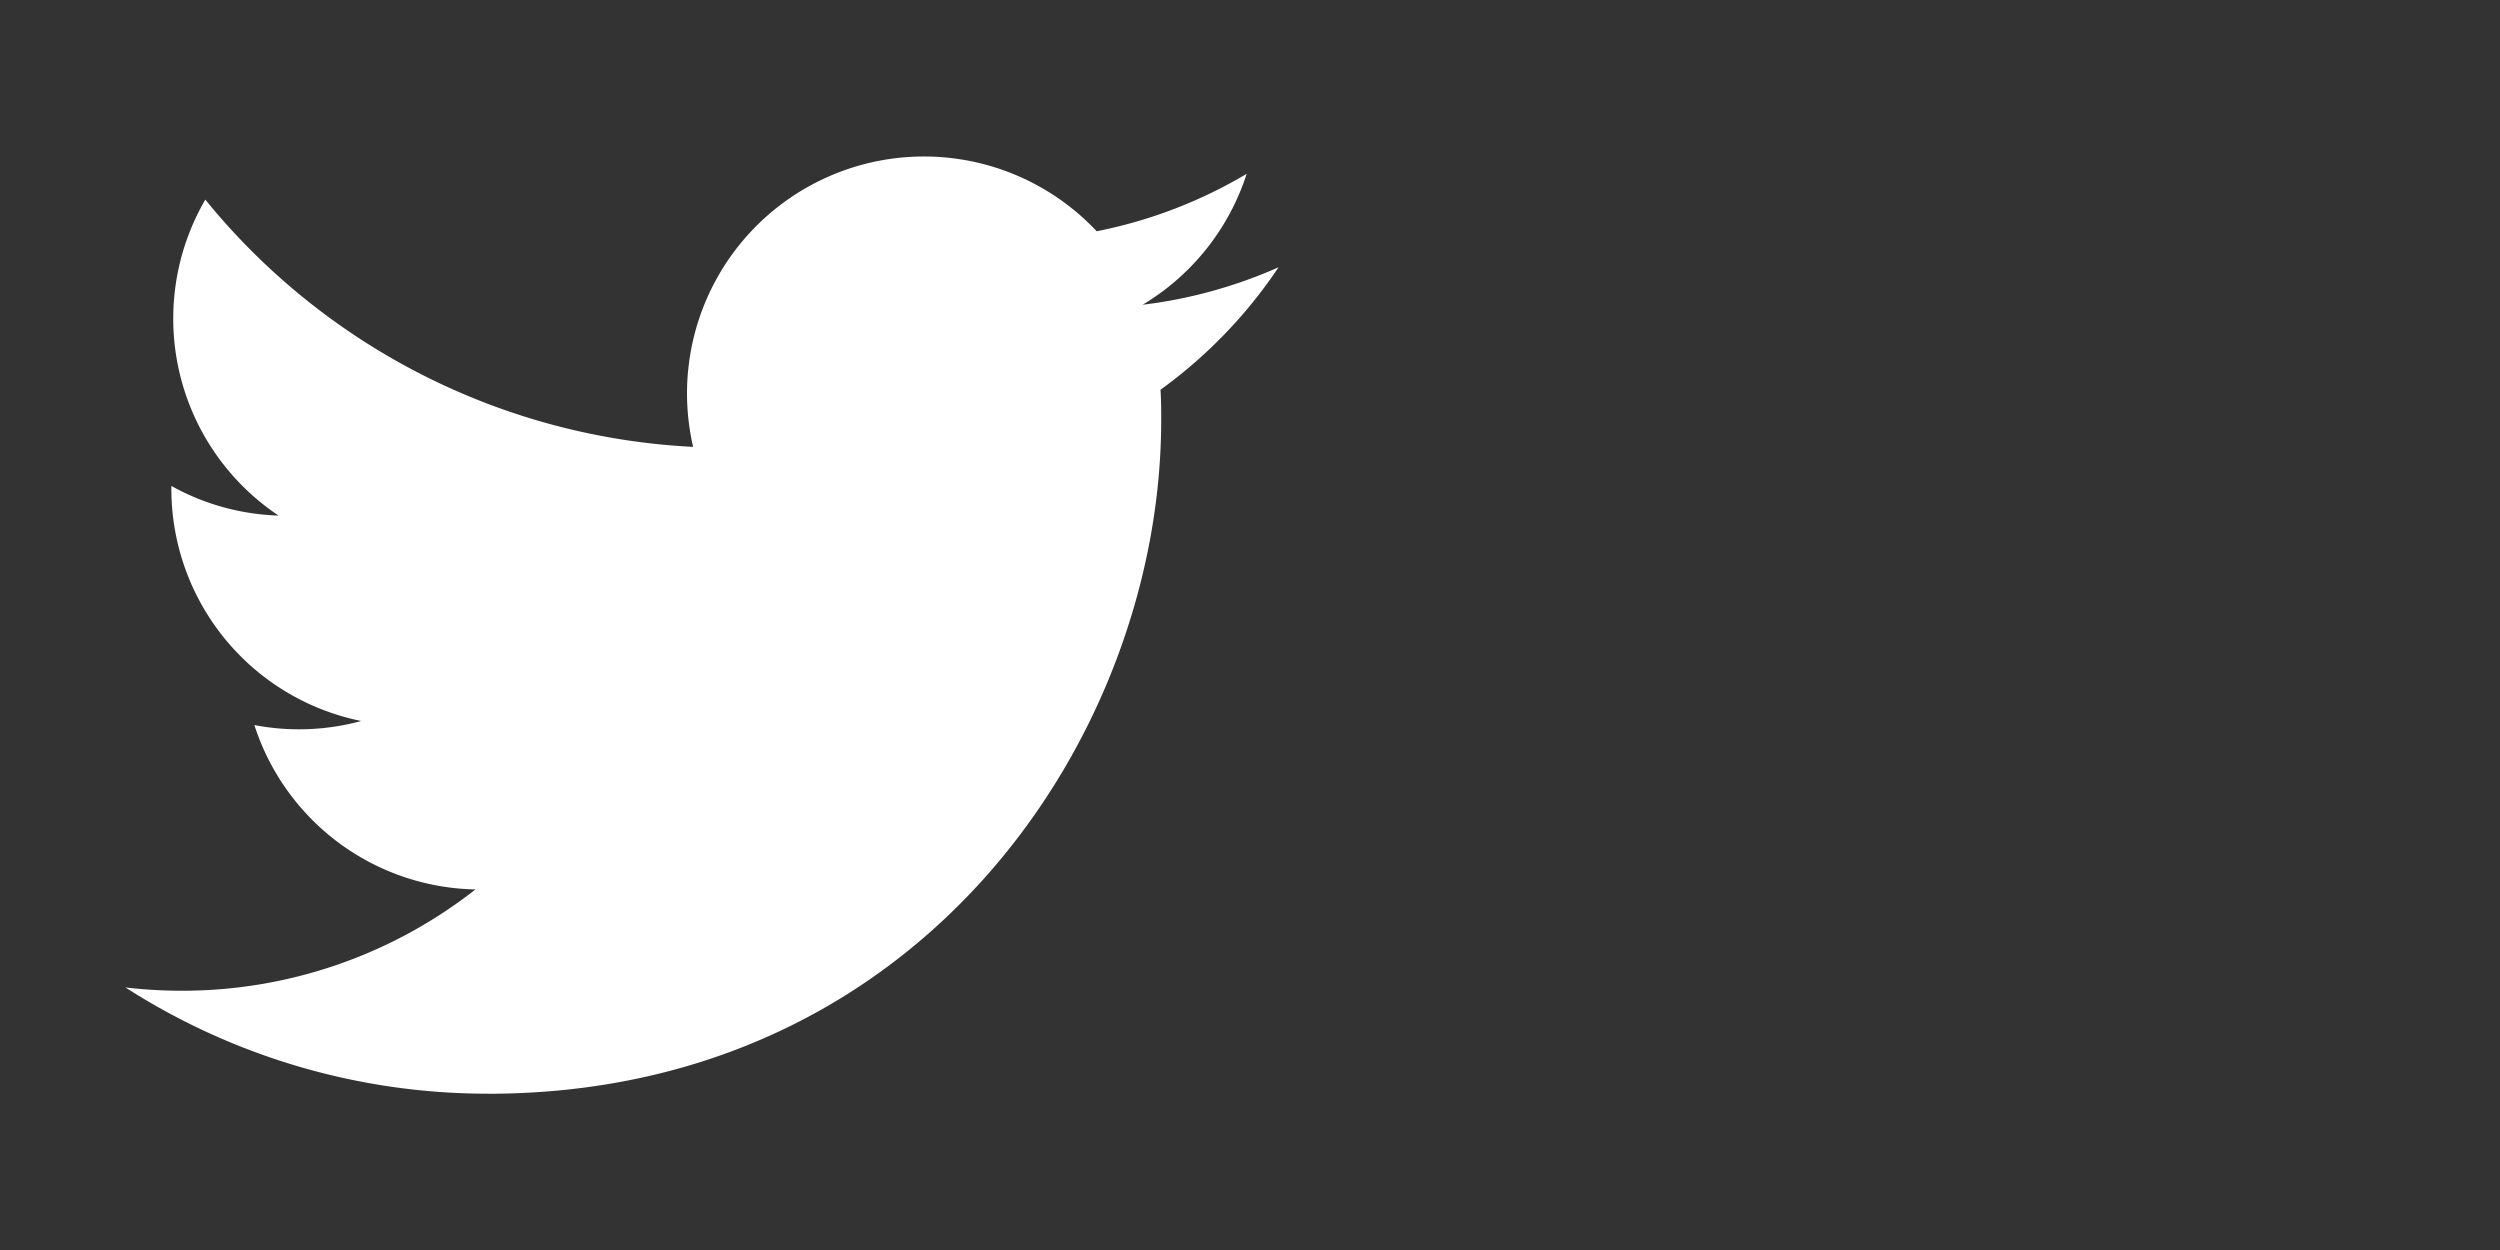 <svg id="Layer_1" data-name="Layer 1" xmlns="http://www.w3.org/2000/svg" viewBox="0 0 400 200"><rect x="0" y="0" width="400" height="200" fill="#333333" stroke="none"/><defs><style>.cls-1{fill:#fff;}</style></defs><path class="cls-1" d="M78.05,175c69.65,0,107.74-57.7,107.74-107.74,0-1.64,0-3.27-.11-4.9a77,77,0,0,0,18.89-19.6,75.91,75.91,0,0,1-21.75,6,38,38,0,0,0,16.65-20.95,75.66,75.66,0,0,1-24,9.19A37.91,37.91,0,0,0,110.9,71.5,107.49,107.49,0,0,1,32.85,31.94,37.89,37.89,0,0,0,44.57,82.49a37.55,37.55,0,0,1-17.15-4.74c0,.16,0,.32,0,.48a37.89,37.89,0,0,0,30.38,37.13,37.9,37.9,0,0,1-17.1.65,37.92,37.92,0,0,0,35.37,26.3,76,76,0,0,1-47,16.21,77,77,0,0,1-9-.53,107.22,107.22,0,0,0,58.05,17"/></svg>